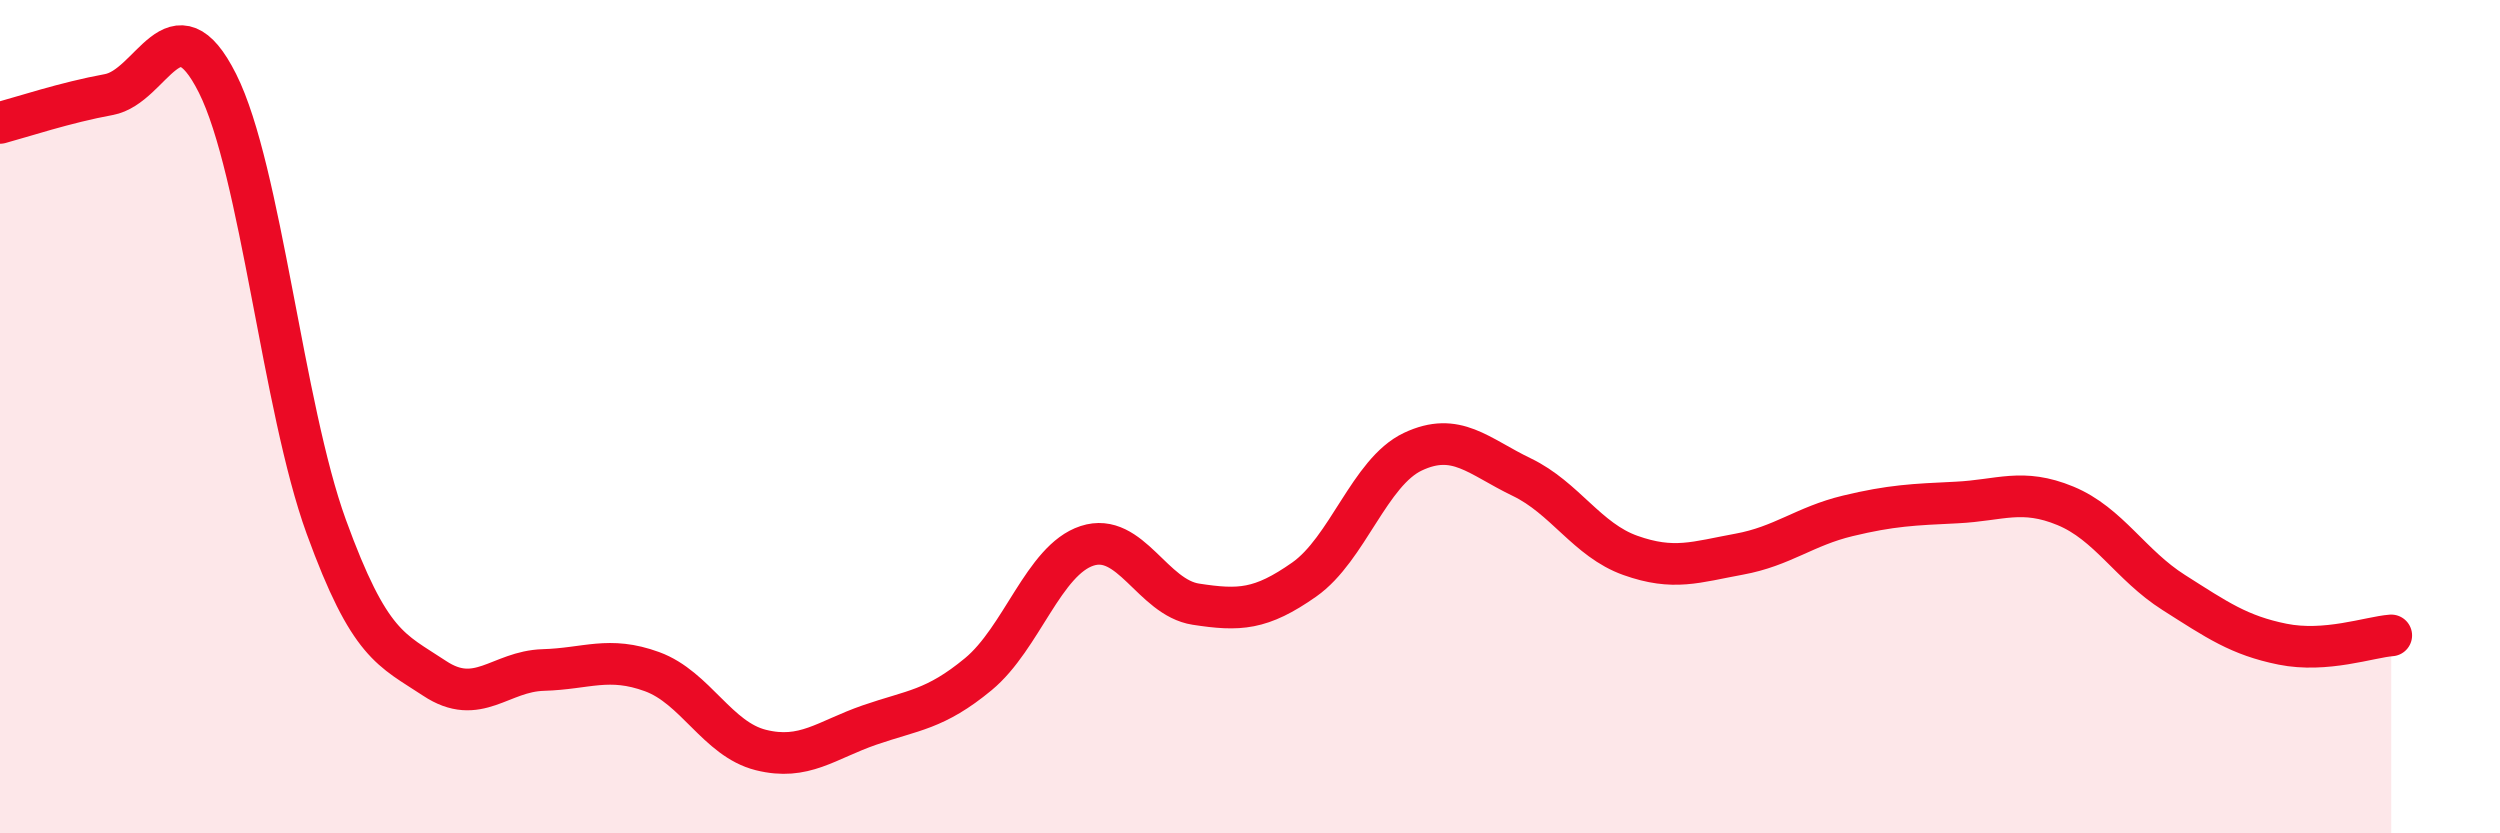 
    <svg width="60" height="20" viewBox="0 0 60 20" xmlns="http://www.w3.org/2000/svg">
      <path
        d="M 0,2.95 C 0.52,2.81 1.57,2.46 2.61,2.27 C 3.65,2.08 4.18,-0.07 5.22,2 C 6.26,4.07 6.79,9.78 7.83,12.64 C 8.87,15.5 9.39,15.59 10.43,16.28 C 11.47,16.97 12,16.11 13.04,16.08 C 14.08,16.05 14.61,15.74 15.65,16.12 C 16.69,16.5 17.22,17.74 18.26,18 C 19.3,18.26 19.83,17.76 20.87,17.4 C 21.91,17.04 22.44,17.04 23.48,16.18 C 24.52,15.32 25.05,13.44 26.09,13.1 C 27.13,12.76 27.66,14.34 28.7,14.5 C 29.74,14.66 30.26,14.64 31.3,13.91 C 32.34,13.18 32.87,11.33 33.91,10.84 C 34.95,10.35 35.48,10.95 36.52,11.45 C 37.56,11.95 38.09,12.96 39.13,13.33 C 40.17,13.7 40.7,13.49 41.74,13.3 C 42.78,13.11 43.31,12.63 44.35,12.38 C 45.39,12.13 45.92,12.11 46.96,12.06 C 48,12.01 48.53,11.71 49.57,12.14 C 50.61,12.57 51.13,13.56 52.17,14.22 C 53.21,14.88 53.74,15.25 54.78,15.46 C 55.82,15.67 56.87,15.29 57.39,15.25L57.39 20L0 20Z"
        fill="#EB0A25"
        opacity="0.1"
        stroke-linecap="round"
        stroke-linejoin="round"
      />
      <path
        d="M 0,2.95 C 0.52,2.81 1.57,2.46 2.61,2.27 C 3.65,2.08 4.18,-0.07 5.22,2 C 6.26,4.07 6.79,9.78 7.83,12.64 C 8.87,15.5 9.39,15.59 10.43,16.28 C 11.47,16.97 12,16.11 13.04,16.08 C 14.08,16.05 14.61,15.74 15.65,16.12 C 16.69,16.5 17.22,17.74 18.26,18 C 19.3,18.26 19.83,17.76 20.87,17.4 C 21.91,17.04 22.44,17.04 23.48,16.18 C 24.52,15.32 25.05,13.44 26.09,13.1 C 27.13,12.76 27.66,14.34 28.7,14.5 C 29.74,14.66 30.26,14.64 31.3,13.91 C 32.34,13.18 32.87,11.33 33.91,10.84 C 34.95,10.35 35.48,10.95 36.52,11.45 C 37.56,11.95 38.09,12.96 39.13,13.33 C 40.17,13.7 40.7,13.49 41.74,13.3 C 42.78,13.11 43.31,12.63 44.35,12.38 C 45.39,12.13 45.92,12.11 46.96,12.06 C 48,12.01 48.53,11.71 49.57,12.14 C 50.61,12.57 51.13,13.56 52.17,14.22 C 53.21,14.88 53.74,15.25 54.78,15.46 C 55.82,15.67 56.87,15.29 57.39,15.25"
        stroke="#EB0A25"
        stroke-width="1"
        fill="none"
        stroke-linecap="round"
        stroke-linejoin="round"
      />
    </svg>
  